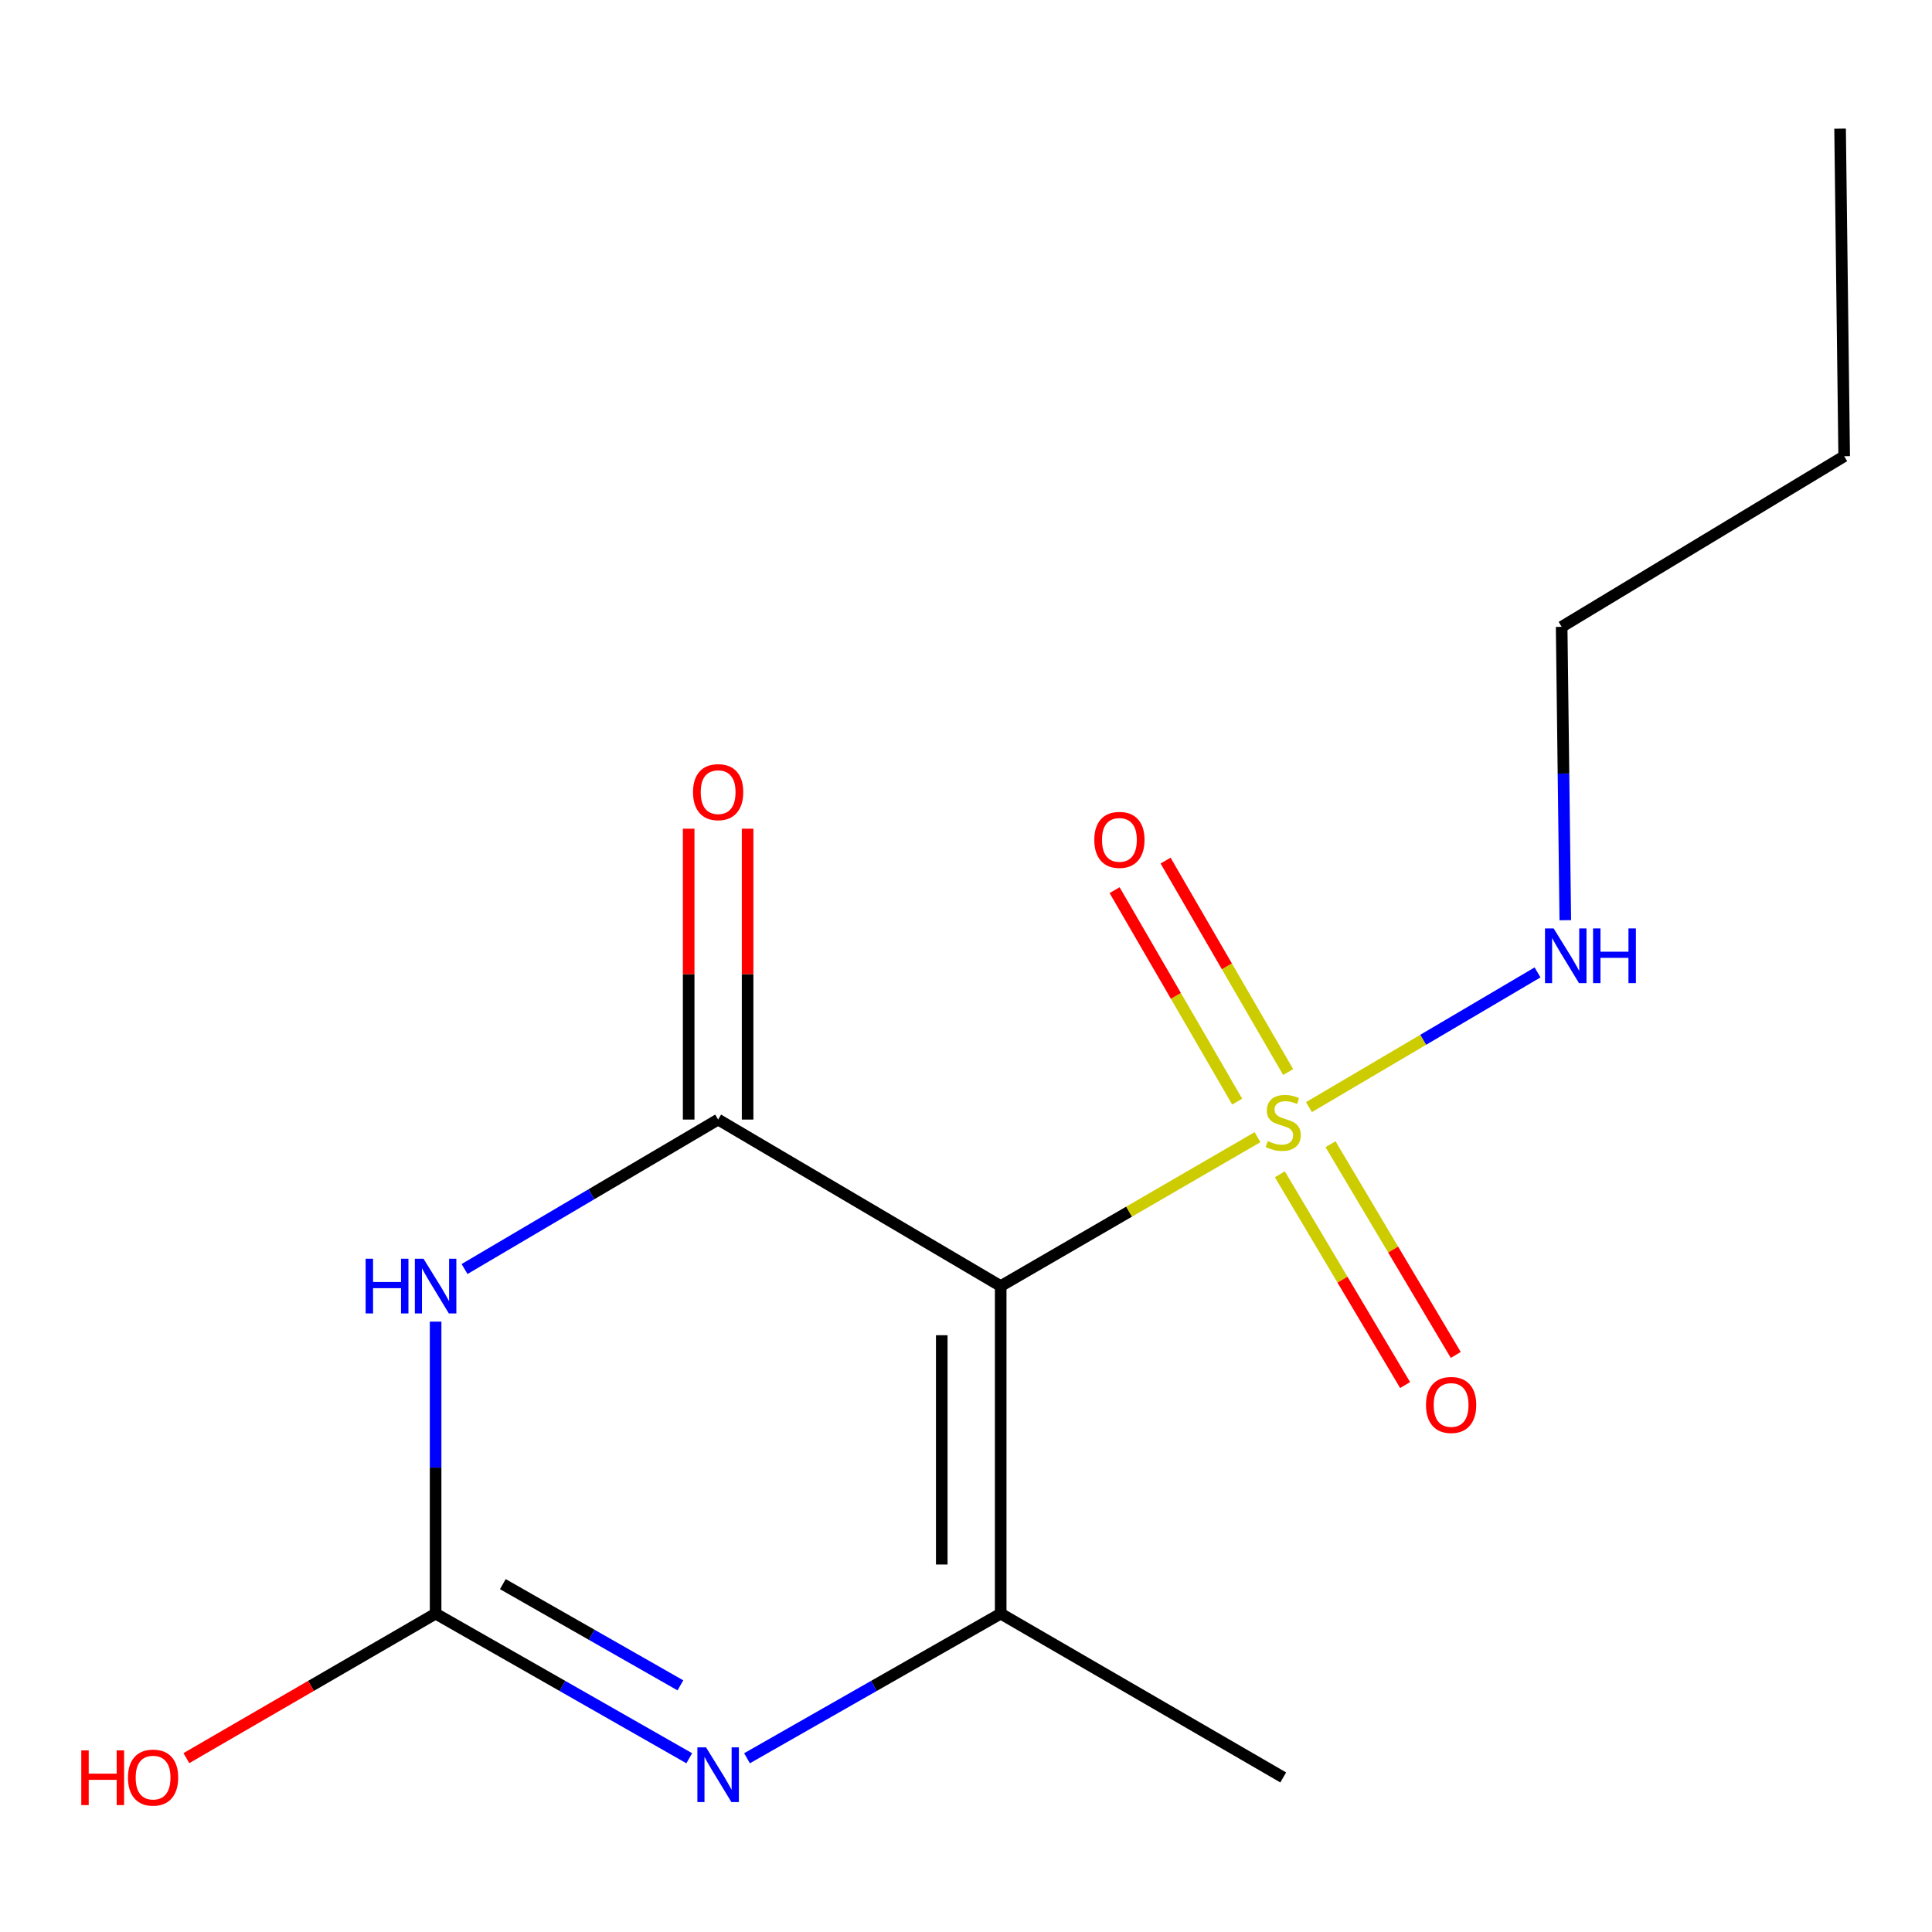 <?xml version='1.0' encoding='iso-8859-1'?>
<svg version='1.1' baseProfile='full'
              xmlns='http://www.w3.org/2000/svg'
                      xmlns:rdkit='http://www.rdkit.org/xml'
                      xmlns:xlink='http://www.w3.org/1999/xlink'
                  xml:space='preserve'
width='1000px' height='1000px' viewBox='0 0 1000 1000'>
<!-- END OF HEADER -->
<rect style='opacity:1.0;fill:#FFFFFF;stroke:none' width='1000' height='1000' x='0' y='0'> </rect>
<path class='bond-0' d='M 517.958,665.676 L 584.422,627.14' style='fill:none;fill-rule:evenodd;stroke:#000000;stroke-width:6px;stroke-linecap:butt;stroke-linejoin:miter;stroke-opacity:1' />
<path class='bond-0' d='M 584.422,627.14 L 650.887,588.605' style='fill:none;fill-rule:evenodd;stroke:#CCCC00;stroke-width:6px;stroke-linecap:butt;stroke-linejoin:miter;stroke-opacity:1' />
<path class='bond-1' d='M 517.958,665.676 L 371.705,579.484' style='fill:none;fill-rule:evenodd;stroke:#000000;stroke-width:6px;stroke-linecap:butt;stroke-linejoin:miter;stroke-opacity:1' />
<path class='bond-3' d='M 517.958,665.676 L 517.958,835.213' style='fill:none;fill-rule:evenodd;stroke:#000000;stroke-width:6px;stroke-linecap:butt;stroke-linejoin:miter;stroke-opacity:1' />
<path class='bond-3' d='M 487.453,691.106 L 487.453,809.783' style='fill:none;fill-rule:evenodd;stroke:#000000;stroke-width:6px;stroke-linecap:butt;stroke-linejoin:miter;stroke-opacity:1' />
<path class='bond-6' d='M 662.451,607.815 L 694.865,662.358' style='fill:none;fill-rule:evenodd;stroke:#CCCC00;stroke-width:6px;stroke-linecap:butt;stroke-linejoin:miter;stroke-opacity:1' />
<path class='bond-6' d='M 694.865,662.358 L 727.279,716.901' style='fill:none;fill-rule:evenodd;stroke:#FF0000;stroke-width:6px;stroke-linecap:butt;stroke-linejoin:miter;stroke-opacity:1' />
<path class='bond-6' d='M 688.675,592.231 L 721.089,646.774' style='fill:none;fill-rule:evenodd;stroke:#CCCC00;stroke-width:6px;stroke-linecap:butt;stroke-linejoin:miter;stroke-opacity:1' />
<path class='bond-6' d='M 721.089,646.774 L 753.502,701.317' style='fill:none;fill-rule:evenodd;stroke:#FF0000;stroke-width:6px;stroke-linecap:butt;stroke-linejoin:miter;stroke-opacity:1' />
<path class='bond-7' d='M 666.753,554.894 L 635.027,500.169' style='fill:none;fill-rule:evenodd;stroke:#CCCC00;stroke-width:6px;stroke-linecap:butt;stroke-linejoin:miter;stroke-opacity:1' />
<path class='bond-7' d='M 635.027,500.169 L 603.302,445.444' style='fill:none;fill-rule:evenodd;stroke:#FF0000;stroke-width:6px;stroke-linecap:butt;stroke-linejoin:miter;stroke-opacity:1' />
<path class='bond-7' d='M 640.362,570.193 L 608.637,515.468' style='fill:none;fill-rule:evenodd;stroke:#CCCC00;stroke-width:6px;stroke-linecap:butt;stroke-linejoin:miter;stroke-opacity:1' />
<path class='bond-7' d='M 608.637,515.468 L 576.912,460.744' style='fill:none;fill-rule:evenodd;stroke:#FF0000;stroke-width:6px;stroke-linecap:butt;stroke-linejoin:miter;stroke-opacity:1' />
<path class='bond-9' d='M 677.517,573.039 L 736.674,538.178' style='fill:none;fill-rule:evenodd;stroke:#CCCC00;stroke-width:6px;stroke-linecap:butt;stroke-linejoin:miter;stroke-opacity:1' />
<path class='bond-9' d='M 736.674,538.178 L 795.832,503.317' style='fill:none;fill-rule:evenodd;stroke:#0000FF;stroke-width:6px;stroke-linecap:butt;stroke-linejoin:miter;stroke-opacity:1' />
<path class='bond-2' d='M 371.705,579.484 L 306.08,618.164' style='fill:none;fill-rule:evenodd;stroke:#000000;stroke-width:6px;stroke-linecap:butt;stroke-linejoin:miter;stroke-opacity:1' />
<path class='bond-2' d='M 306.08,618.164 L 240.454,656.844' style='fill:none;fill-rule:evenodd;stroke:#0000FF;stroke-width:6px;stroke-linecap:butt;stroke-linejoin:miter;stroke-opacity:1' />
<path class='bond-8' d='M 386.958,579.484 L 386.958,504.206' style='fill:none;fill-rule:evenodd;stroke:#000000;stroke-width:6px;stroke-linecap:butt;stroke-linejoin:miter;stroke-opacity:1' />
<path class='bond-8' d='M 386.958,504.206 L 386.958,428.928' style='fill:none;fill-rule:evenodd;stroke:#FF0000;stroke-width:6px;stroke-linecap:butt;stroke-linejoin:miter;stroke-opacity:1' />
<path class='bond-8' d='M 356.453,579.484 L 356.453,504.206' style='fill:none;fill-rule:evenodd;stroke:#000000;stroke-width:6px;stroke-linecap:butt;stroke-linejoin:miter;stroke-opacity:1' />
<path class='bond-8' d='M 356.453,504.206 L 356.453,428.928' style='fill:none;fill-rule:evenodd;stroke:#FF0000;stroke-width:6px;stroke-linecap:butt;stroke-linejoin:miter;stroke-opacity:1' />
<path class='bond-15' d='M 225.47,684.074 L 225.47,759.644' style='fill:none;fill-rule:evenodd;stroke:#0000FF;stroke-width:6px;stroke-linecap:butt;stroke-linejoin:miter;stroke-opacity:1' />
<path class='bond-15' d='M 225.47,759.644 L 225.47,835.213' style='fill:none;fill-rule:evenodd;stroke:#000000;stroke-width:6px;stroke-linecap:butt;stroke-linejoin:miter;stroke-opacity:1' />
<path class='bond-4' d='M 517.958,835.213 L 452.306,872.642' style='fill:none;fill-rule:evenodd;stroke:#000000;stroke-width:6px;stroke-linecap:butt;stroke-linejoin:miter;stroke-opacity:1' />
<path class='bond-4' d='M 452.306,872.642 L 386.654,910.07' style='fill:none;fill-rule:evenodd;stroke:#0000FF;stroke-width:6px;stroke-linecap:butt;stroke-linejoin:miter;stroke-opacity:1' />
<path class='bond-11' d='M 517.958,835.213 L 664.193,919.999' style='fill:none;fill-rule:evenodd;stroke:#000000;stroke-width:6px;stroke-linecap:butt;stroke-linejoin:miter;stroke-opacity:1' />
<path class='bond-5' d='M 356.757,910.069 L 291.114,872.641' style='fill:none;fill-rule:evenodd;stroke:#0000FF;stroke-width:6px;stroke-linecap:butt;stroke-linejoin:miter;stroke-opacity:1' />
<path class='bond-5' d='M 291.114,872.641 L 225.47,835.213' style='fill:none;fill-rule:evenodd;stroke:#000000;stroke-width:6px;stroke-linecap:butt;stroke-linejoin:miter;stroke-opacity:1' />
<path class='bond-5' d='M 352.173,872.341 L 306.223,846.141' style='fill:none;fill-rule:evenodd;stroke:#0000FF;stroke-width:6px;stroke-linecap:butt;stroke-linejoin:miter;stroke-opacity:1' />
<path class='bond-5' d='M 306.223,846.141 L 260.272,819.942' style='fill:none;fill-rule:evenodd;stroke:#000000;stroke-width:6px;stroke-linecap:butt;stroke-linejoin:miter;stroke-opacity:1' />
<path class='bond-10' d='M 225.47,835.213 L 160.965,872.612' style='fill:none;fill-rule:evenodd;stroke:#000000;stroke-width:6px;stroke-linecap:butt;stroke-linejoin:miter;stroke-opacity:1' />
<path class='bond-10' d='M 160.965,872.612 L 96.461,910.011' style='fill:none;fill-rule:evenodd;stroke:#FF0000;stroke-width:6px;stroke-linecap:butt;stroke-linejoin:miter;stroke-opacity:1' />
<path class='bond-12' d='M 810.199,476.298 L 809.255,400.373' style='fill:none;fill-rule:evenodd;stroke:#0000FF;stroke-width:6px;stroke-linecap:butt;stroke-linejoin:miter;stroke-opacity:1' />
<path class='bond-12' d='M 809.255,400.373 L 808.31,324.449' style='fill:none;fill-rule:evenodd;stroke:#000000;stroke-width:6px;stroke-linecap:butt;stroke-linejoin:miter;stroke-opacity:1' />
<path class='bond-13' d='M 808.31,324.449 L 954.545,236.138' style='fill:none;fill-rule:evenodd;stroke:#000000;stroke-width:6px;stroke-linecap:butt;stroke-linejoin:miter;stroke-opacity:1' />
<path class='bond-14' d='M 954.545,236.138 L 952.427,66.584' style='fill:none;fill-rule:evenodd;stroke:#000000;stroke-width:6px;stroke-linecap:butt;stroke-linejoin:miter;stroke-opacity:1' />
<path  class='atom-1' d='M 656.193 590.61
Q 656.513 590.73, 657.833 591.29
Q 659.153 591.85, 660.593 592.21
Q 662.073 592.53, 663.513 592.53
Q 666.193 592.53, 667.753 591.25
Q 669.313 589.93, 669.313 587.65
Q 669.313 586.09, 668.513 585.13
Q 667.753 584.17, 666.553 583.65
Q 665.353 583.13, 663.353 582.53
Q 660.833 581.77, 659.313 581.05
Q 657.833 580.33, 656.753 578.81
Q 655.713 577.29, 655.713 574.73
Q 655.713 571.17, 658.113 568.97
Q 660.553 566.77, 665.353 566.77
Q 668.633 566.77, 672.353 568.33
L 671.433 571.41
Q 668.033 570.01, 665.473 570.01
Q 662.713 570.01, 661.193 571.17
Q 659.673 572.29, 659.713 574.25
Q 659.713 575.77, 660.473 576.69
Q 661.273 577.61, 662.393 578.13
Q 663.553 578.65, 665.473 579.25
Q 668.033 580.05, 669.553 580.85
Q 671.073 581.65, 672.153 583.29
Q 673.273 584.89, 673.273 587.65
Q 673.273 591.57, 670.633 593.69
Q 668.033 595.77, 663.673 595.77
Q 661.153 595.77, 659.233 595.21
Q 657.353 594.69, 655.113 593.77
L 656.193 590.61
' fill='#CCCC00'/>
<path  class='atom-3' d='M 189.25 651.516
L 193.09 651.516
L 193.09 663.556
L 207.57 663.556
L 207.57 651.516
L 211.41 651.516
L 211.41 679.836
L 207.57 679.836
L 207.57 666.756
L 193.09 666.756
L 193.09 679.836
L 189.25 679.836
L 189.25 651.516
' fill='#0000FF'/>
<path  class='atom-3' d='M 219.21 651.516
L 228.49 666.516
Q 229.41 667.996, 230.89 670.676
Q 232.37 673.356, 232.45 673.516
L 232.45 651.516
L 236.21 651.516
L 236.21 679.836
L 232.33 679.836
L 222.37 663.436
Q 221.21 661.516, 219.97 659.316
Q 218.77 657.116, 218.41 656.436
L 218.41 679.836
L 214.73 679.836
L 214.73 651.516
L 219.21 651.516
' fill='#0000FF'/>
<path  class='atom-5' d='M 365.445 904.432
L 374.725 919.432
Q 375.645 920.912, 377.125 923.592
Q 378.605 926.272, 378.685 926.432
L 378.685 904.432
L 382.445 904.432
L 382.445 932.752
L 378.565 932.752
L 368.605 916.352
Q 367.445 914.432, 366.205 912.232
Q 365.005 910.032, 364.645 909.352
L 364.645 932.752
L 360.965 932.752
L 360.965 904.432
L 365.445 904.432
' fill='#0000FF'/>
<path  class='atom-7' d='M 738.097 727.205
Q 738.097 720.405, 741.457 716.605
Q 744.817 712.805, 751.097 712.805
Q 757.377 712.805, 760.737 716.605
Q 764.097 720.405, 764.097 727.205
Q 764.097 734.085, 760.697 738.005
Q 757.297 741.885, 751.097 741.885
Q 744.857 741.885, 741.457 738.005
Q 738.097 734.125, 738.097 727.205
M 751.097 738.685
Q 755.417 738.685, 757.737 735.805
Q 760.097 732.885, 760.097 727.205
Q 760.097 721.645, 757.737 718.845
Q 755.417 716.005, 751.097 716.005
Q 746.777 716.005, 744.417 718.805
Q 742.097 721.605, 742.097 727.205
Q 742.097 732.925, 744.417 735.805
Q 746.777 738.685, 751.097 738.685
' fill='#FF0000'/>
<path  class='atom-8' d='M 566.407 434.718
Q 566.407 427.918, 569.767 424.118
Q 573.127 420.318, 579.407 420.318
Q 585.687 420.318, 589.047 424.118
Q 592.407 427.918, 592.407 434.718
Q 592.407 441.598, 589.007 445.518
Q 585.607 449.398, 579.407 449.398
Q 573.167 449.398, 569.767 445.518
Q 566.407 441.638, 566.407 434.718
M 579.407 446.198
Q 583.727 446.198, 586.047 443.318
Q 588.407 440.398, 588.407 434.718
Q 588.407 429.158, 586.047 426.358
Q 583.727 423.518, 579.407 423.518
Q 575.087 423.518, 572.727 426.318
Q 570.407 429.118, 570.407 434.718
Q 570.407 440.438, 572.727 443.318
Q 575.087 446.198, 579.407 446.198
' fill='#FF0000'/>
<path  class='atom-9' d='M 358.705 410.009
Q 358.705 403.209, 362.065 399.409
Q 365.425 395.609, 371.705 395.609
Q 377.985 395.609, 381.345 399.409
Q 384.705 403.209, 384.705 410.009
Q 384.705 416.889, 381.305 420.809
Q 377.905 424.689, 371.705 424.689
Q 365.465 424.689, 362.065 420.809
Q 358.705 416.929, 358.705 410.009
M 371.705 421.489
Q 376.025 421.489, 378.345 418.609
Q 380.705 415.689, 380.705 410.009
Q 380.705 404.449, 378.345 401.649
Q 376.025 398.809, 371.705 398.809
Q 367.385 398.809, 365.025 401.609
Q 362.705 404.409, 362.705 410.009
Q 362.705 415.729, 365.025 418.609
Q 367.385 421.489, 371.705 421.489
' fill='#FF0000'/>
<path  class='atom-10' d='M 804.168 480.555
L 813.448 495.555
Q 814.368 497.035, 815.848 499.715
Q 817.328 502.395, 817.408 502.555
L 817.408 480.555
L 821.168 480.555
L 821.168 508.875
L 817.288 508.875
L 807.328 492.475
Q 806.168 490.555, 804.928 488.355
Q 803.728 486.155, 803.368 485.475
L 803.368 508.875
L 799.688 508.875
L 799.688 480.555
L 804.168 480.555
' fill='#0000FF'/>
<path  class='atom-10' d='M 824.568 480.555
L 828.408 480.555
L 828.408 492.595
L 842.888 492.595
L 842.888 480.555
L 846.728 480.555
L 846.728 508.875
L 842.888 508.875
L 842.888 495.795
L 828.408 495.795
L 828.408 508.875
L 824.568 508.875
L 824.568 480.555
' fill='#0000FF'/>
<path  class='atom-11' d='M 42.075 905.999
L 45.915 905.999
L 45.915 918.039
L 60.395 918.039
L 60.395 905.999
L 64.235 905.999
L 64.235 934.319
L 60.395 934.319
L 60.395 921.239
L 45.915 921.239
L 45.915 934.319
L 42.075 934.319
L 42.075 905.999
' fill='#FF0000'/>
<path  class='atom-11' d='M 66.235 920.079
Q 66.235 913.279, 69.595 909.479
Q 72.955 905.679, 79.235 905.679
Q 85.515 905.679, 88.875 909.479
Q 92.235 913.279, 92.235 920.079
Q 92.235 926.959, 88.835 930.879
Q 85.435 934.759, 79.235 934.759
Q 72.995 934.759, 69.595 930.879
Q 66.235 926.999, 66.235 920.079
M 79.235 931.559
Q 83.555 931.559, 85.875 928.679
Q 88.235 925.759, 88.235 920.079
Q 88.235 914.519, 85.875 911.719
Q 83.555 908.879, 79.235 908.879
Q 74.915 908.879, 72.555 911.679
Q 70.235 914.479, 70.235 920.079
Q 70.235 925.799, 72.555 928.679
Q 74.915 931.559, 79.235 931.559
' fill='#FF0000'/>
</svg>
